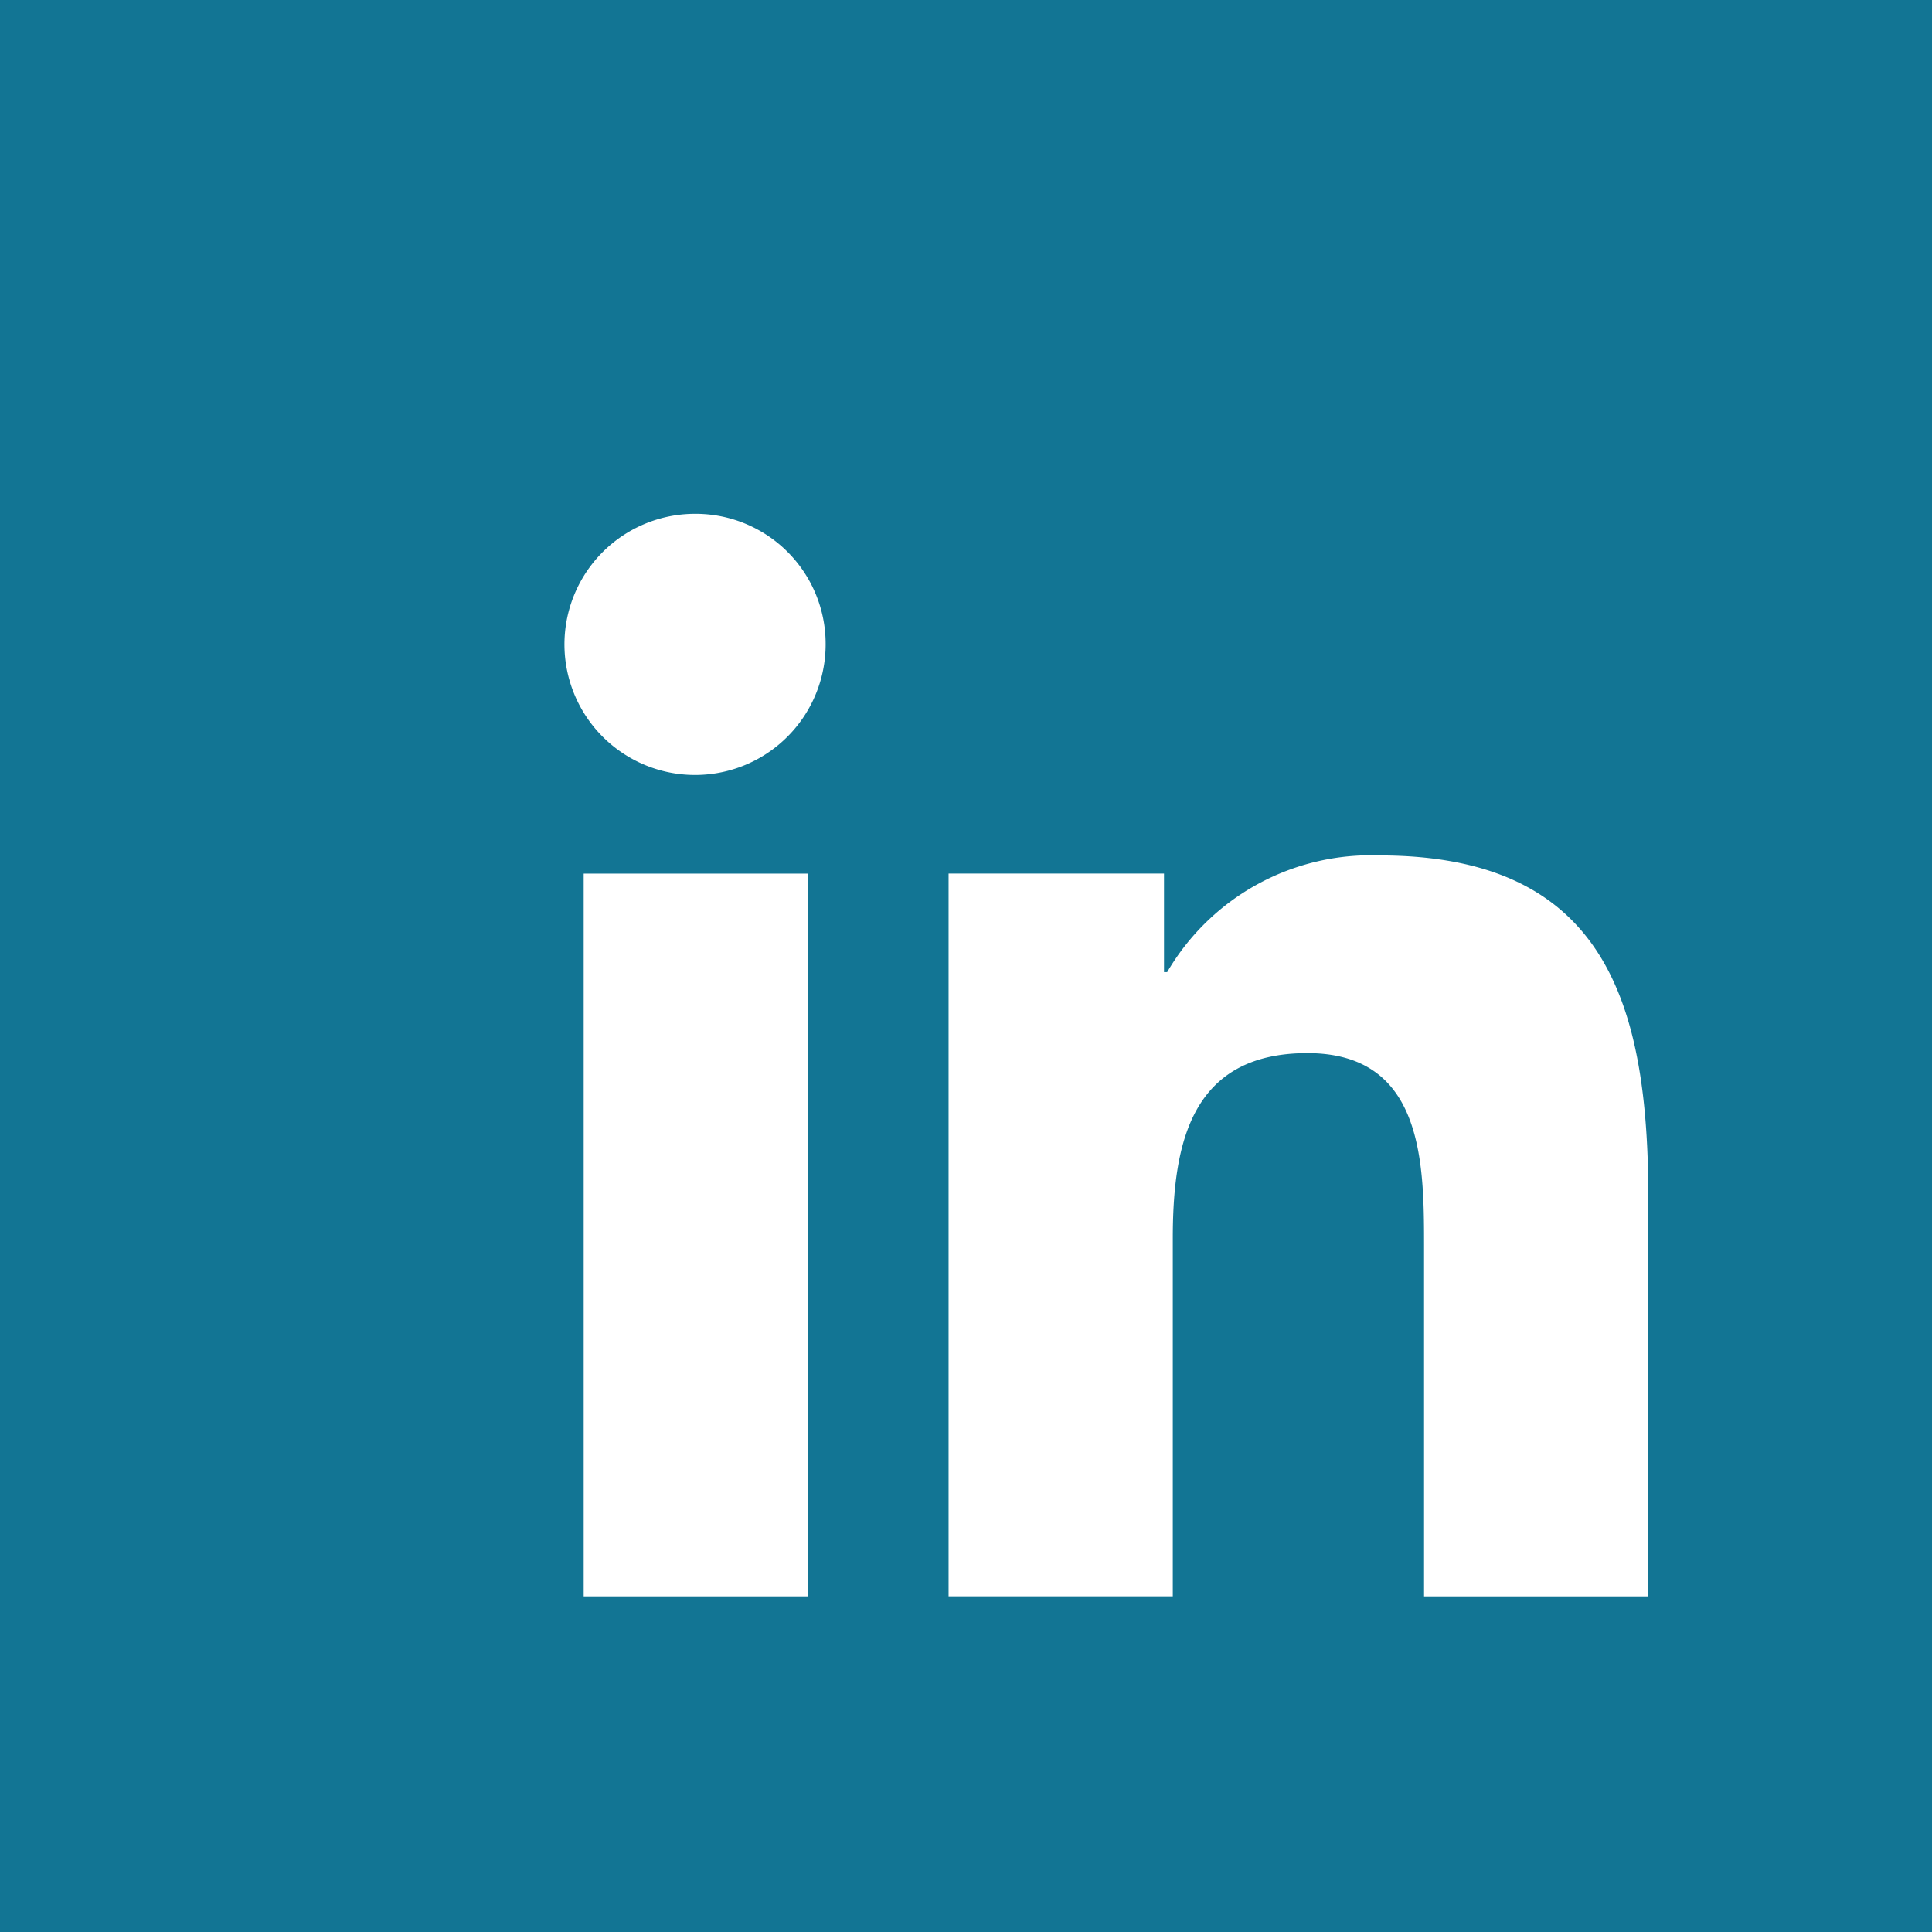<svg id="Group_1555" data-name="Group 1555" xmlns="http://www.w3.org/2000/svg" width="44.205" height="44.205" viewBox="0 0 44.205 44.205">
  <rect id="Rectangle_271" data-name="Rectangle 271" width="44.205" height="44.205" fill="#127594"/>
  <g id="linkedin_1_" data-name="linkedin(1)" transform="translate(12.942 11.756)">
    <path id="Path_260" data-name="Path 260" d="M24.492,24.527H24.5V15.442c0-4.444-.957-7.868-6.152-7.868a5.394,5.394,0,0,0-4.858,2.67h-.072V7.989H8.489V24.526h5.13V16.338c0-2.156.409-4.241,3.079-4.241,2.631,0,2.67,2.461,2.67,4.379v8.051Z" transform="translate(0.273 0.243)" fill="#fff"/>
    <path id="Path_261" data-name="Path 261" d="M.4,7.977H5.532V24.514H.4Z" transform="translate(0.013 0.256)" fill="#fff"/>
    <path id="Path_262" data-name="Path 262" d="M2.975,0A2.988,2.988,0,1,0,5.949,2.975,2.975,2.975,0,0,0,2.975,0Z" fill="#fff"/>
  </g>
</svg>
